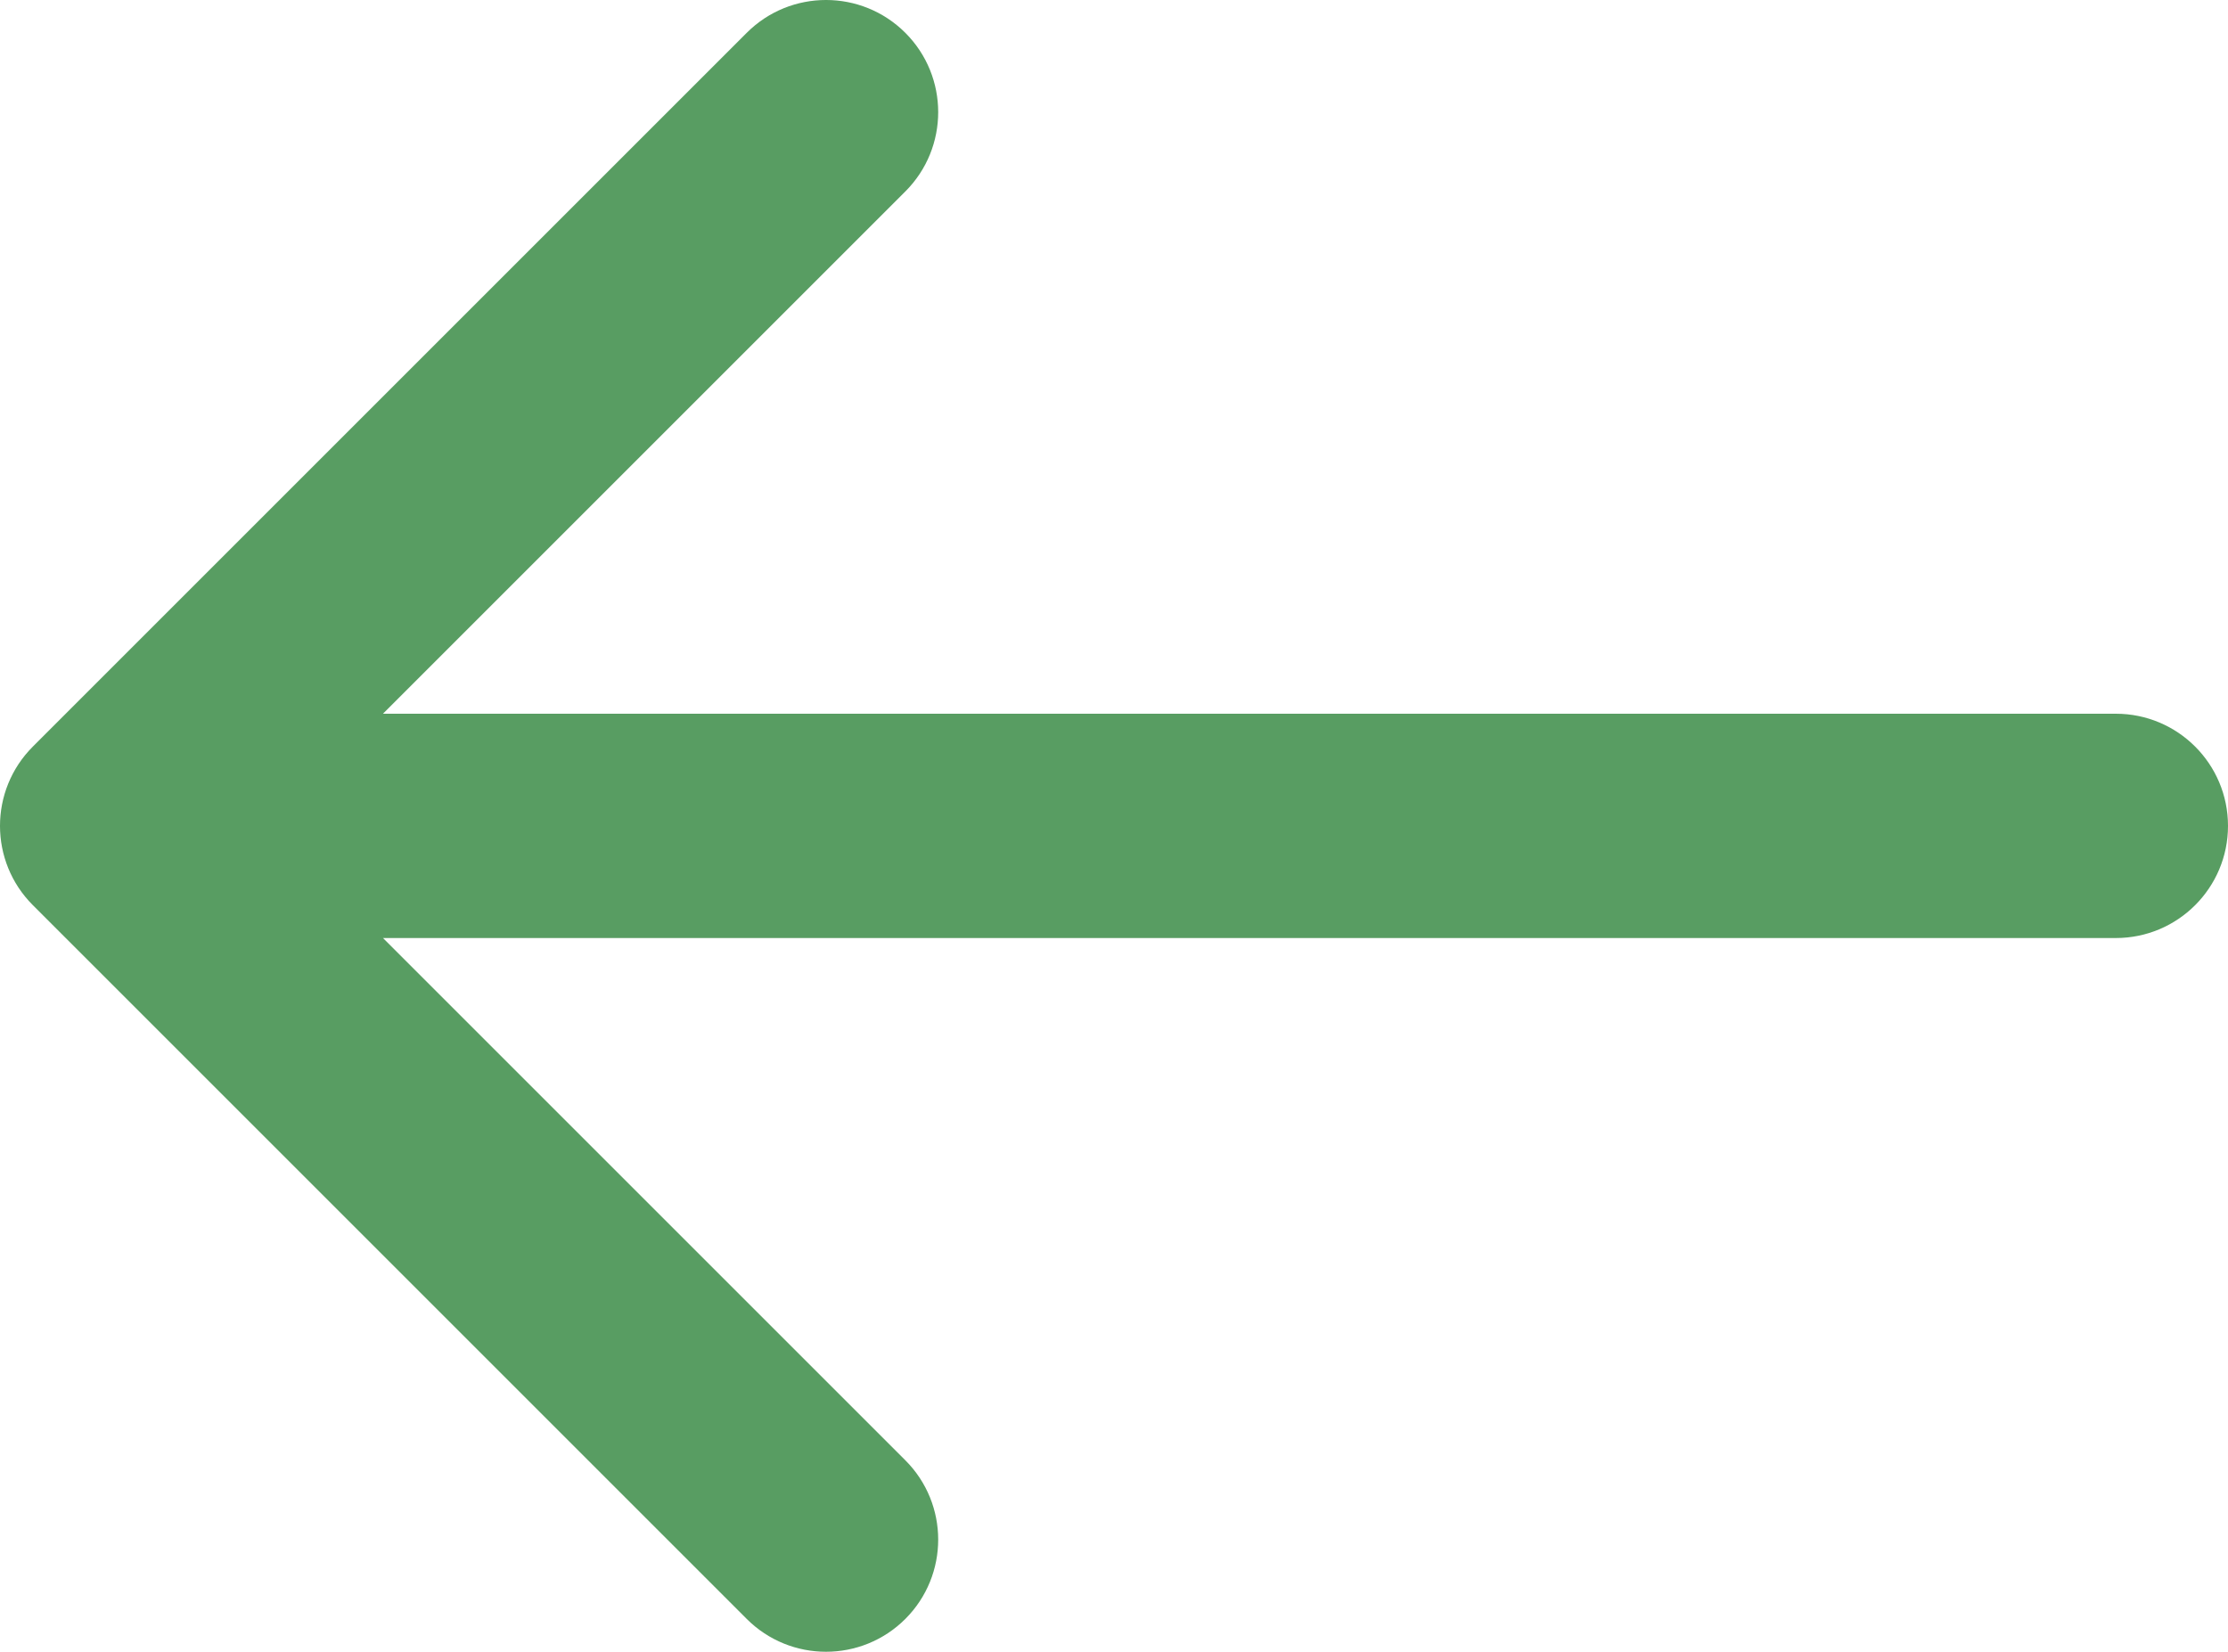 <?xml version="1.0" encoding="UTF-8"?> <svg xmlns="http://www.w3.org/2000/svg" width="120" height="89" viewBox="0 0 120 89" fill="none"> <path d="M113.958 50.531C117.295 50.531 120 47.826 120 44.489C120 41.153 117.295 38.448 113.958 38.448V50.531ZM1.77 40.217C-0.59 42.577 -0.59 46.402 1.77 48.761L40.218 87.21C42.577 89.569 46.402 89.569 48.762 87.21C51.121 84.85 51.121 81.025 48.762 78.665L14.586 44.489L48.762 10.313C51.121 7.954 51.121 4.129 48.762 1.769C46.402 -0.59 42.577 -0.59 40.218 1.769L1.77 40.217ZM113.958 38.448L6.042 38.448V50.531L113.958 50.531V38.448Z" fill="#589D62"></path> </svg> 
